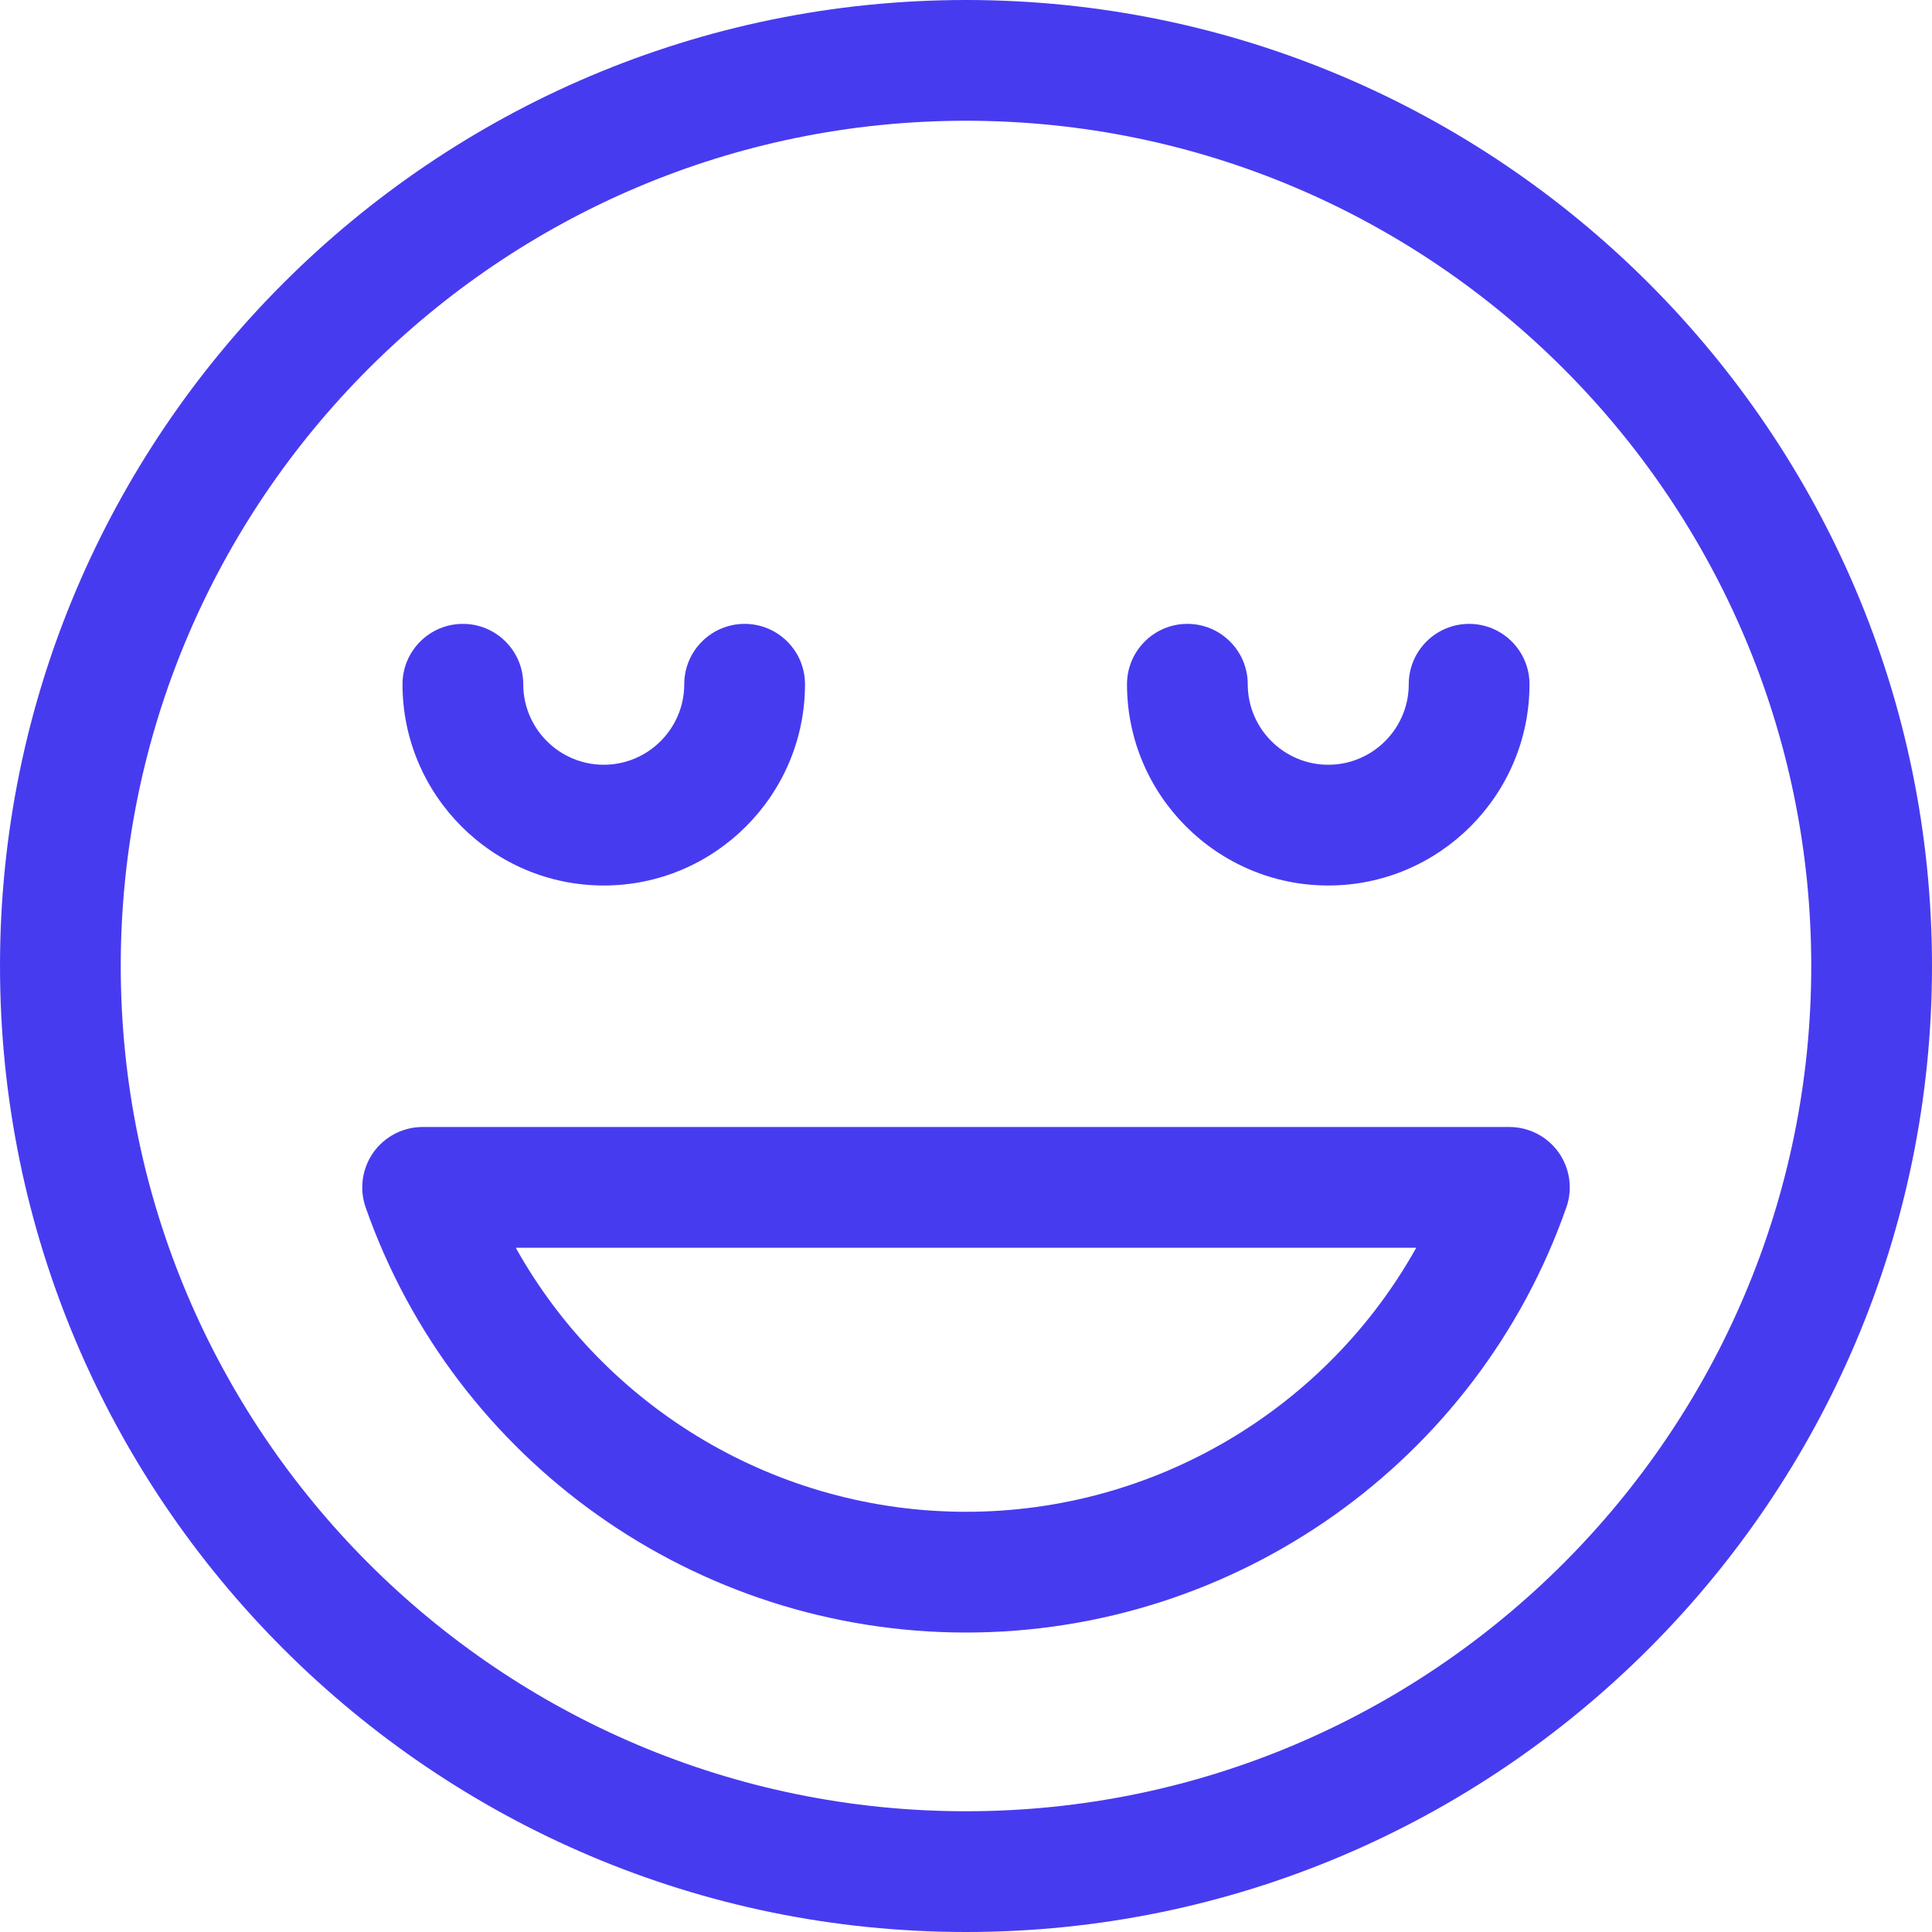 <?xml version="1.0" encoding="UTF-8"?> <svg xmlns="http://www.w3.org/2000/svg" width="512" height="512" viewBox="0 0 512 512" fill="none"> <path d="M160 234.667C130.603 234.667 106.667 210.731 106.667 181.333C106.667 172.501 113.835 165.333 122.667 165.333C131.499 165.333 138.667 172.501 138.667 181.333C138.667 193.088 148.245 202.667 160 202.667C171.755 202.667 181.333 193.088 181.333 181.333C181.333 172.501 188.501 165.333 197.333 165.333C206.165 165.333 213.333 172.501 213.333 181.333C213.333 210.731 189.397 234.667 160 234.667Z" fill="#473BF0"></path> <path d="M352 234.667C322.603 234.667 298.667 210.731 298.667 181.333C298.667 172.501 305.835 165.333 314.667 165.333C323.499 165.333 330.667 172.501 330.667 181.333C330.667 193.088 340.245 202.667 352 202.667C363.755 202.667 373.333 193.088 373.333 181.333C373.333 172.501 380.501 165.333 389.333 165.333C398.165 165.333 405.333 172.501 405.333 181.333C405.333 210.731 381.397 234.667 352 234.667Z" fill="#473BF0"></path> <path d="M256 512C114.837 512 0 397.163 0 256C0 114.837 114.837 0 256 0C397.163 0 512 114.837 512 256C512 397.163 397.163 512 256 512ZM256 32C132.48 32 32 132.48 32 256C32 379.52 132.48 480 256 480C379.52 480 480 379.52 480 256C480 132.48 379.52 32 256 32Z" fill="#473BF0"></path> <path d="M256 432.64C184.448 432.64 120.512 387.349 96.896 319.957C95.189 315.072 95.957 309.653 98.944 305.408C101.952 301.184 106.816 298.667 112 298.667H400C405.184 298.667 410.048 301.184 413.056 305.408C416.064 309.653 416.811 315.072 415.104 319.957C391.488 387.371 327.552 432.64 256 432.64ZM136.683 330.667C160.469 373.291 205.931 400.64 256 400.64C306.069 400.64 351.531 373.291 375.317 330.667H136.683Z" fill="#473BF0"></path> </svg> 